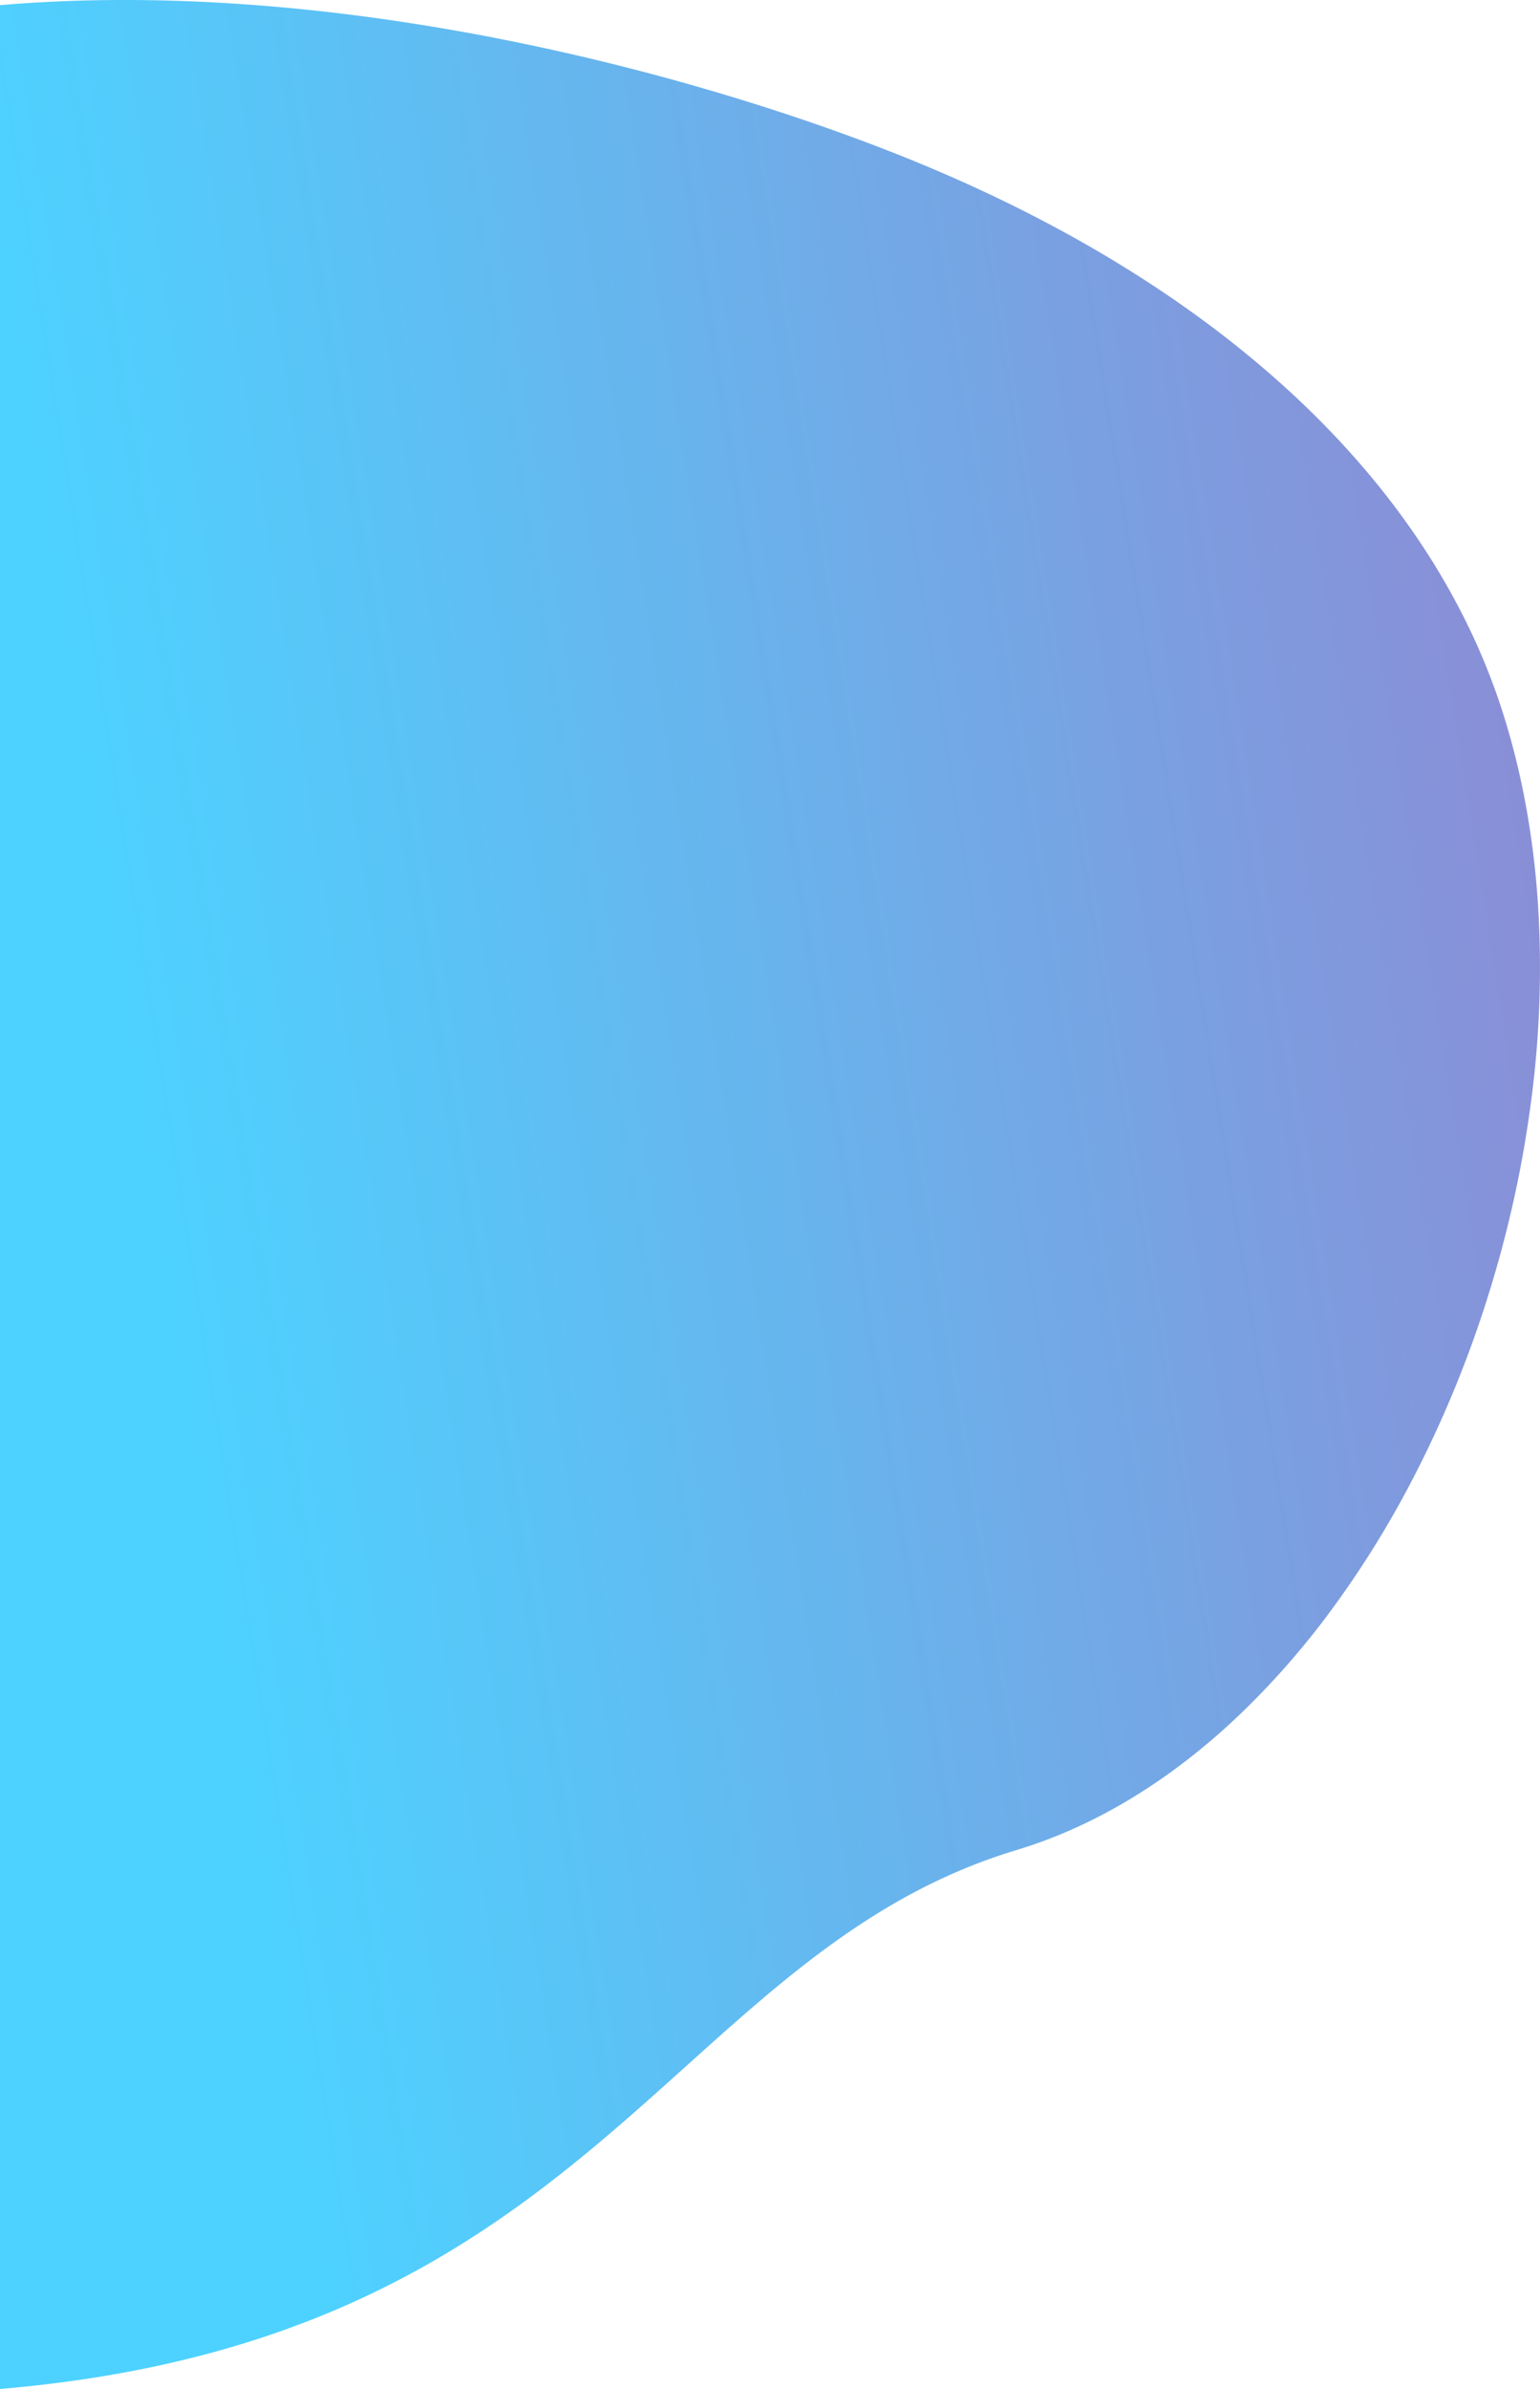 <svg xmlns="http://www.w3.org/2000/svg" xmlns:xlink="http://www.w3.org/1999/xlink" width="920.482" height="1426.744" viewBox="0 0 920.482 1426.744">
  <defs>
    <linearGradient id="linear-gradient" x1="0.287" y1="1.276" x2="1.552" y2="0.969" gradientUnits="objectBoundingBox">
      <stop offset="0" stop-color="#4dd2ff"/>
      <stop offset="1" stop-color="#a471c5"/>
    </linearGradient>
  </defs>
  <path id="빼기_1" data-name="빼기 1" d="M927.5,1609.222V185.55c23.986-2.039,49.036-3.073,74.455-3.073,21.437,0,43.641.735,65.993,2.185,21.284,1.381,43.218,3.442,65.194,6.128,40.732,4.978,82.738,12.22,124.852,21.527,37.646,8.319,75.411,18.285,112.245,29.621,32.794,10.093,64.206,21.061,93.364,32.6,23.428,9.27,46.287,19.368,67.94,30.014,21.542,10.591,42.415,21.982,62.041,33.858,19.562,11.837,38.355,24.441,55.856,37.462a614.633,614.633,0,0,1,49.387,40.824,535.1,535.1,0,0,1,42.633,43.946,470.733,470.733,0,0,1,35.595,46.827,422.053,422.053,0,0,1,28.271,49.467A389.665,389.665,0,0,1,1825.99,608.8c11.049,34.921,18.018,72.815,20.715,112.63a605.257,605.257,0,0,1-4.052,118.825,684.974,684.974,0,0,1-26.325,118.138,673.394,673.394,0,0,1-46.105,110.568,589.281,589.281,0,0,1-46.622,74.582,483.617,483.617,0,0,1-55.476,63.269,405.07,405.07,0,0,1-30.719,26.454,357.6,357.6,0,0,1-32.524,22.5,317.954,317.954,0,0,1-34.194,18.172,287.713,287.713,0,0,1-35.728,13.468c-81.048,24.439-137.518,75.21-197.3,128.961l-.008.007c-23,20.678-46.78,42.059-72.687,62.6-13.988,11.092-27.313,20.937-40.736,30.1-15.13,10.325-29.948,19.489-45.3,28.017a545.077,545.077,0,0,1-51.094,24.98,564.818,564.818,0,0,1-58.116,20.986,636.972,636.972,0,0,1-66.367,16.035c-24.1,4.5-49.615,7.908-75.847,10.128Z" transform="translate(-927.5 -182.477)" fill="url(#linear-gradient)"/>
</svg>
